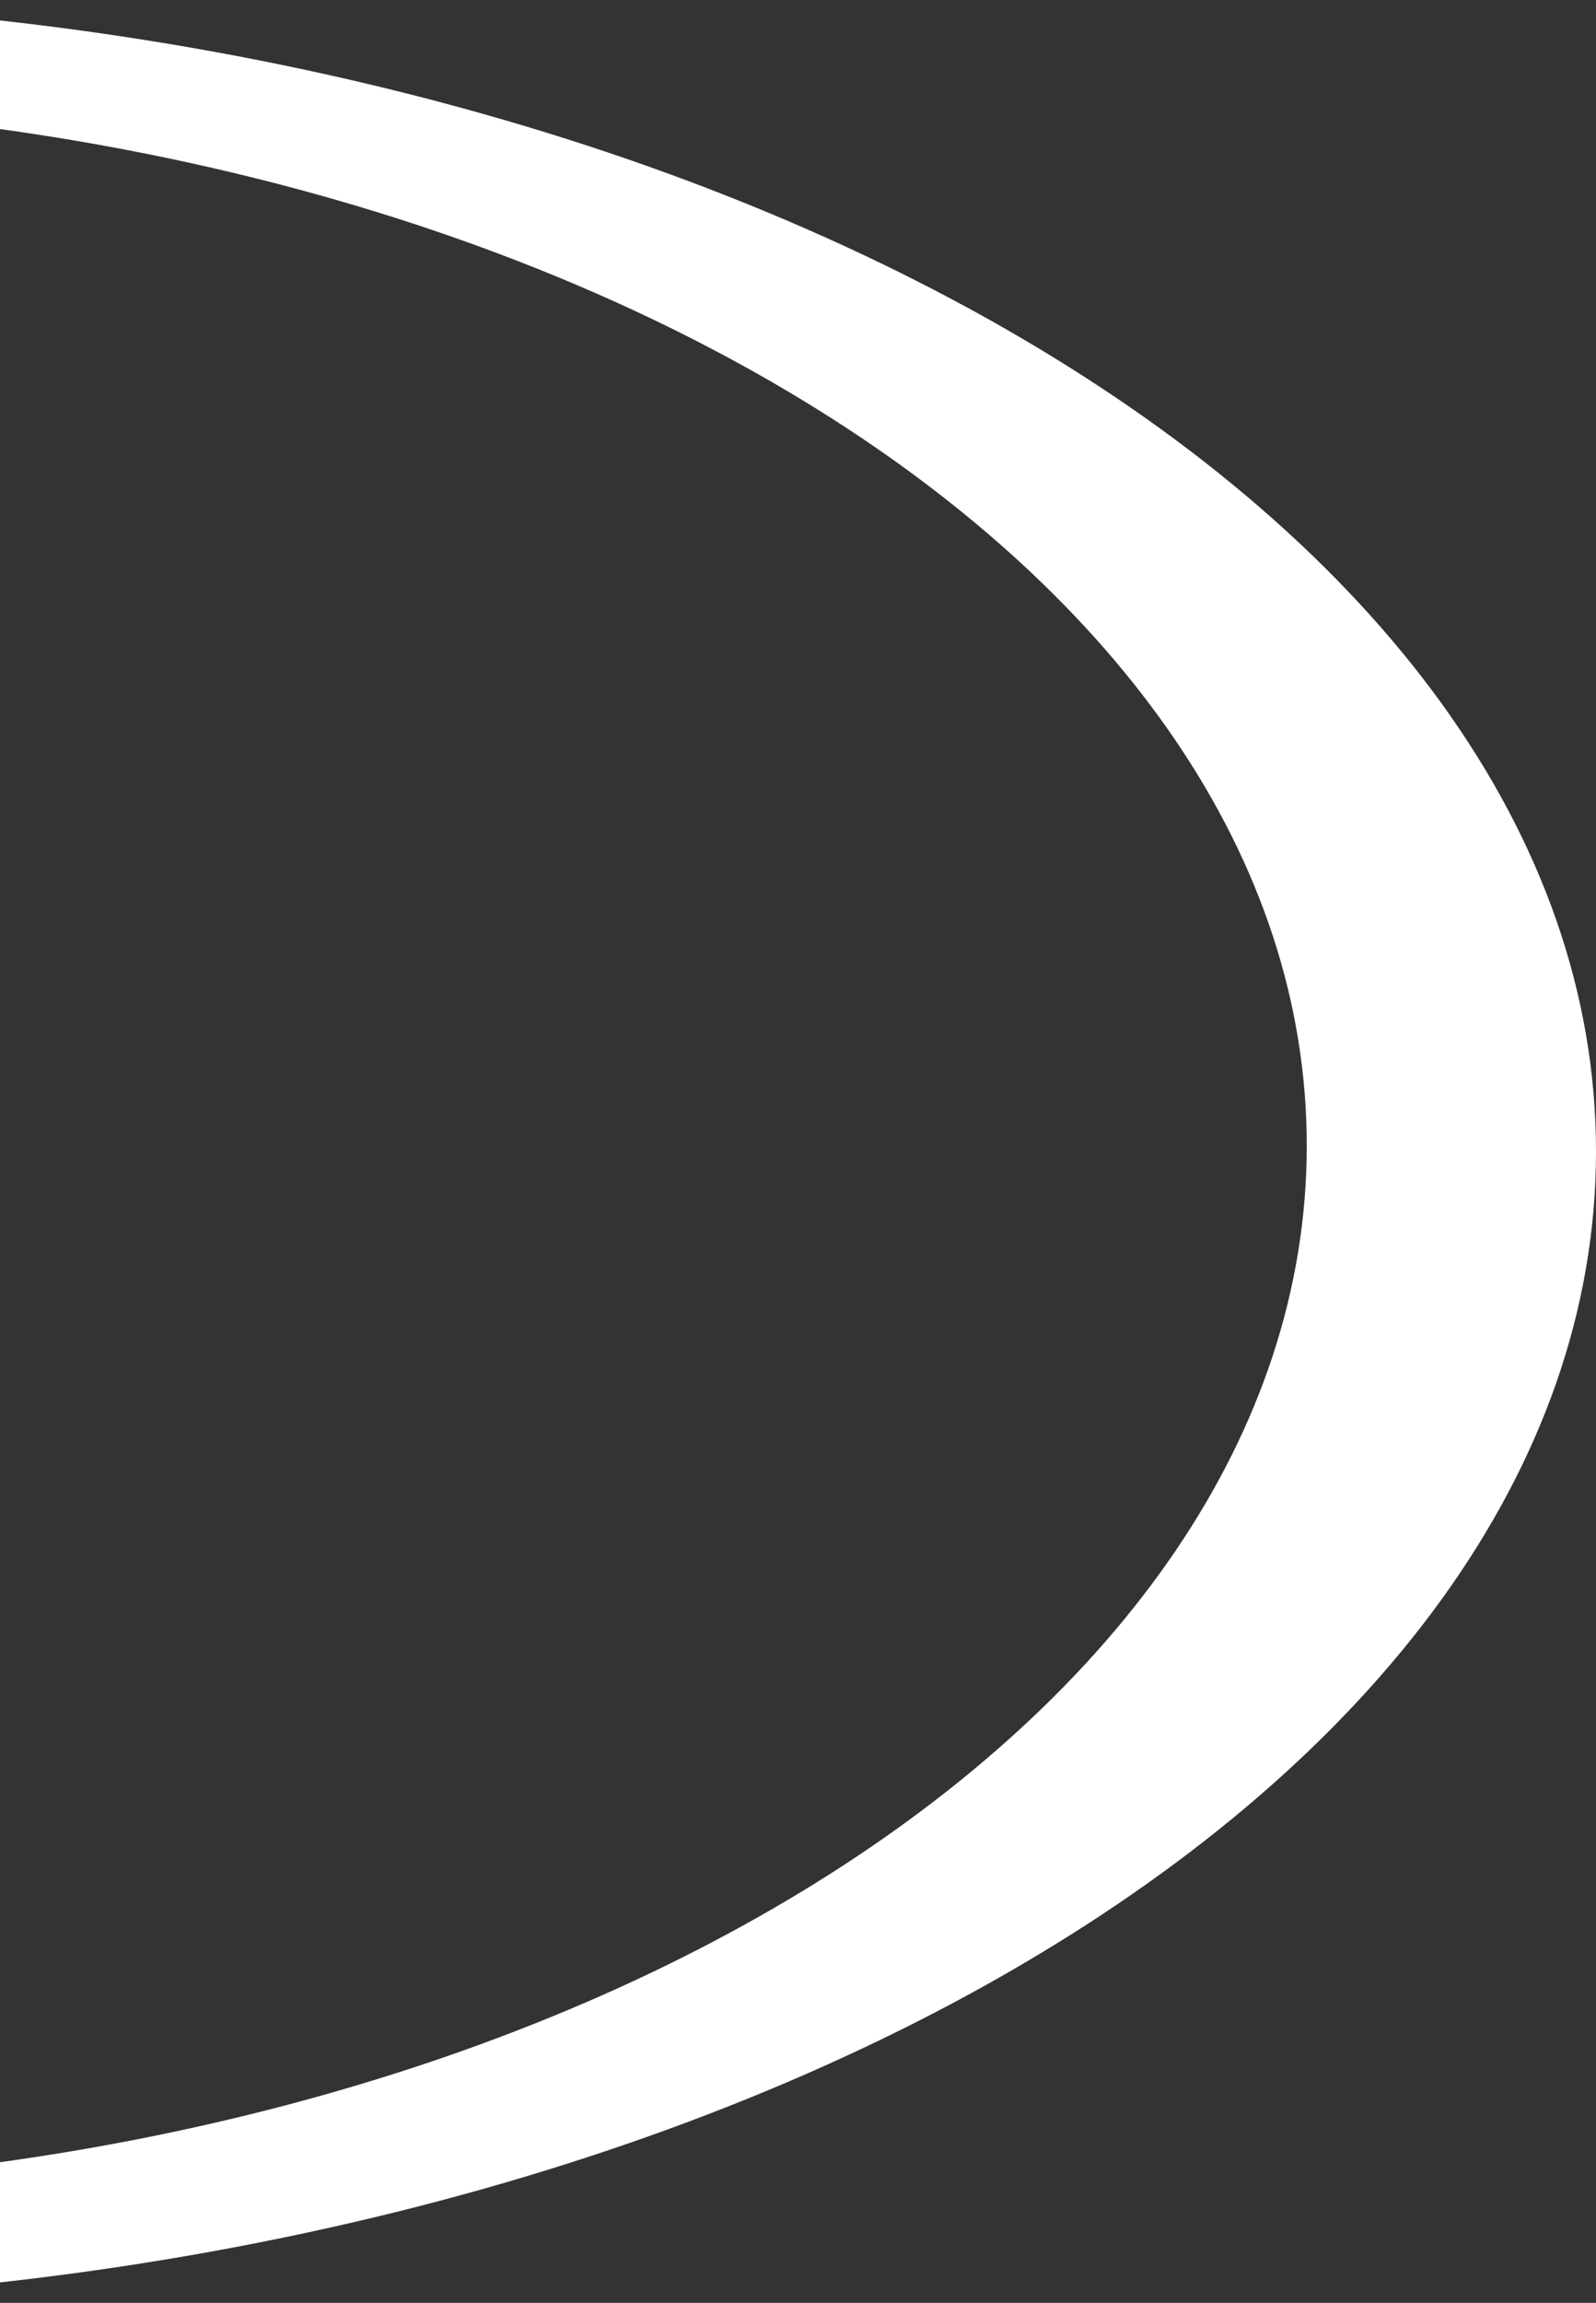 <svg width="312" height="450" viewBox="0 0 312 450" fill="none" xmlns="http://www.w3.org/2000/svg">
<rect x="0" y="0" width="312" height="450" fill="#333333" stroke="none"/>
<g>
<path d="M-72.5 0C-284.857 0 -457 100.741 -457 225C-457 349.259 -284.857 450 -72.5 450C139.857 450 312 349.259 312 225C312 100.741 139.857 0 -72.5 0ZM-71.369 427.387C-251.881 427.387 -398.194 336.279 -398.194 223.869C-398.194 111.46 -251.881 20.352 -71.369 20.352C109.142 20.352 255.456 111.46 255.456 223.869C255.456 336.279 109.142 427.387 -71.369 427.387Z" fill="white" style="mix-blend-mode:soft-light"/>
</g>
</svg>
